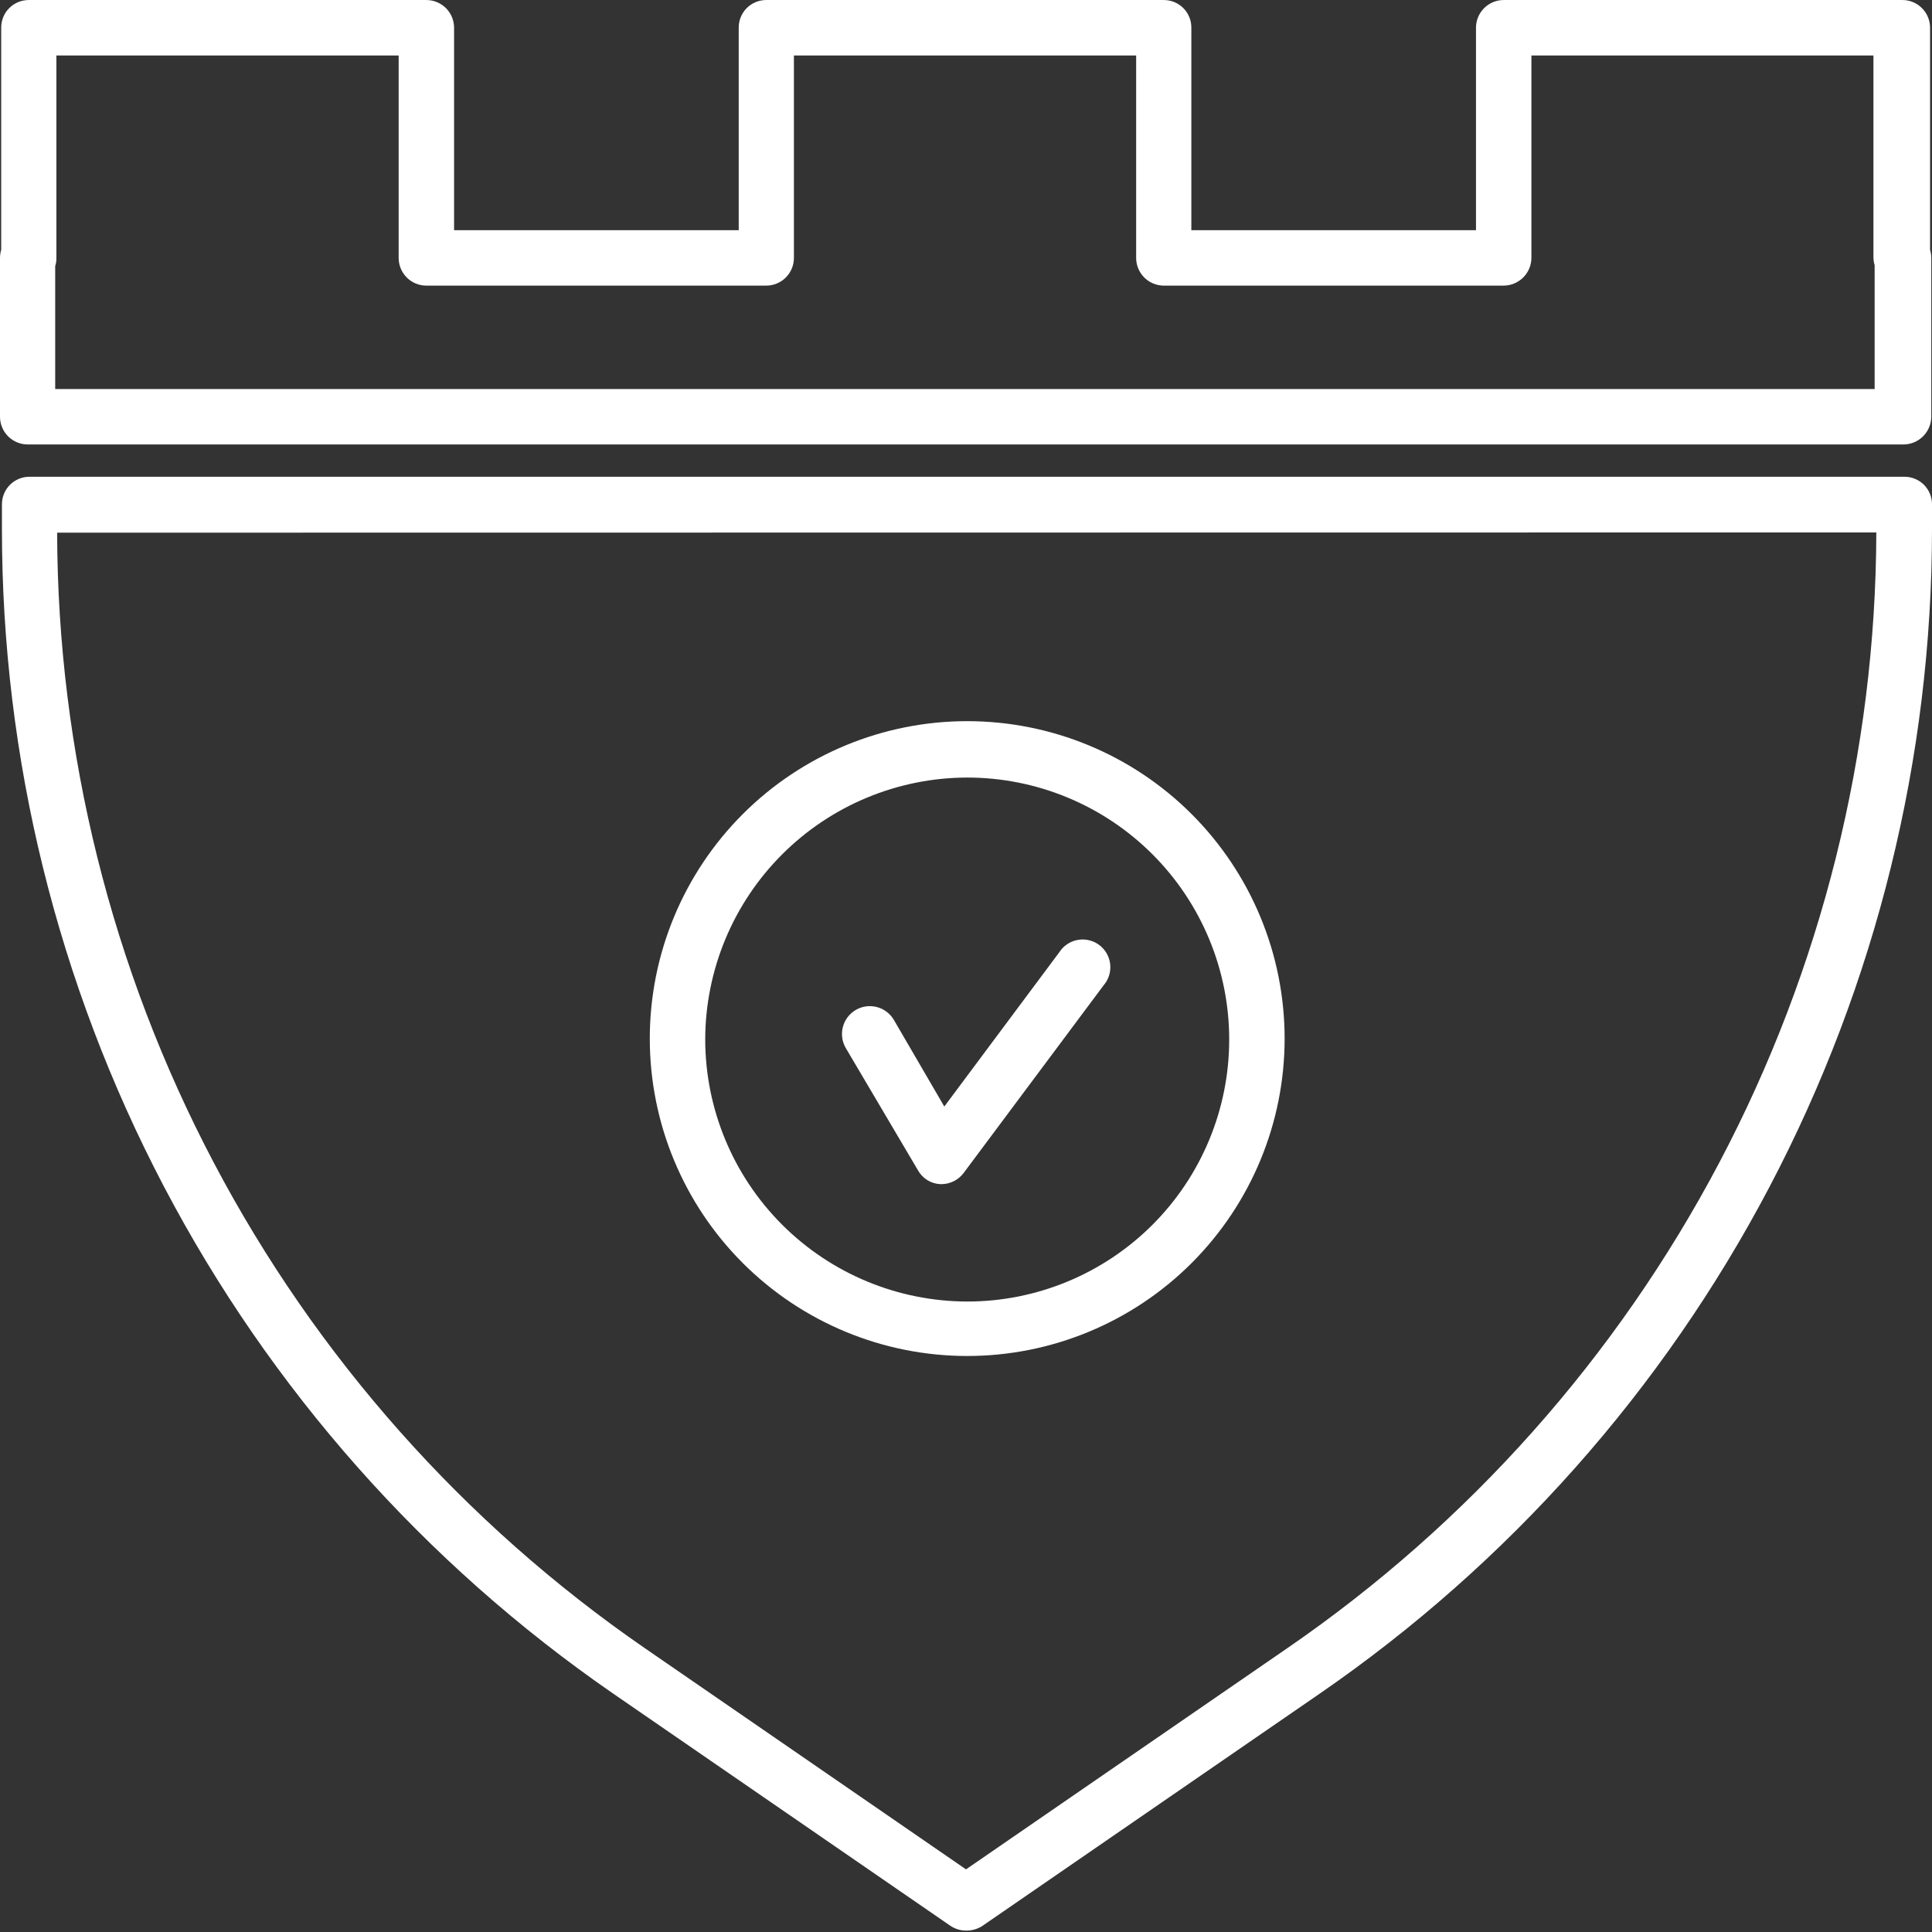 <svg width="100" height="100" viewBox="0 0 100 100" fill="none" xmlns="http://www.w3.org/2000/svg">
<rect x="0" y="0" width="100" height="100" fill="#333333" stroke="none"/>
<path d="M98.466 23.005H1.435C1.054 23.005 0.689 22.854 0.42 22.585C0.151 22.316 0 21.951 0 21.571V13.35C0.001 13.206 0.022 13.063 0.062 12.925V1.436C0.061 1.247 0.097 1.06 0.168 0.885C0.24 0.71 0.345 0.551 0.479 0.418C0.612 0.284 0.771 0.179 0.946 0.107C1.121 0.036 1.308 -0 1.497 0.001H22.068C22.449 0.001 22.814 0.153 23.083 0.422C23.352 0.691 23.503 1.056 23.503 1.436V11.915H38.236V1.436C38.234 1.248 38.27 1.062 38.341 0.888C38.411 0.714 38.516 0.556 38.648 0.422C38.78 0.289 38.938 0.183 39.111 0.111C39.284 0.039 39.47 0.001 39.658 0.001H60.23C60.418 -0 60.606 0.036 60.781 0.107C60.955 0.179 61.114 0.284 61.248 0.418C61.381 0.551 61.487 0.71 61.558 0.885C61.63 1.06 61.666 1.247 61.664 1.436V11.915H76.397V1.436C76.397 1.056 76.548 0.691 76.817 0.422C77.086 0.153 77.451 0.001 77.832 0.001H98.403C98.597 -0.007 98.79 0.024 98.971 0.092C99.153 0.16 99.318 0.265 99.458 0.399C99.598 0.533 99.709 0.694 99.785 0.872C99.861 1.05 99.9 1.242 99.9 1.436V12.925C99.94 13.063 99.961 13.206 99.963 13.35V21.571C99.961 21.764 99.921 21.955 99.844 22.132C99.768 22.31 99.656 22.47 99.517 22.604C99.377 22.738 99.212 22.842 99.032 22.911C98.851 22.98 98.659 23.012 98.466 23.005ZM2.857 20.136H97.031V13.724C96.991 13.595 96.97 13.46 96.969 13.325V2.871H79.266V13.35C79.263 13.729 79.111 14.092 78.843 14.361C78.574 14.629 78.211 14.781 77.832 14.784H60.23C59.851 14.781 59.489 14.628 59.223 14.36C58.957 14.091 58.807 13.728 58.807 13.35V2.871H41.093V13.35C41.093 13.73 40.942 14.095 40.673 14.364C40.404 14.633 40.039 14.784 39.658 14.784H22.068C21.688 14.784 21.323 14.633 21.054 14.364C20.785 14.095 20.634 13.73 20.634 13.35V2.871H2.919V13.35C2.923 13.494 2.902 13.637 2.857 13.774V20.136Z" fill="white"/>
<path d="M50 99.927C49.711 99.926 49.428 99.839 49.189 99.677L31.724 87.651C21.965 80.913 13.988 71.906 8.479 61.404C2.97 50.901 0.095 39.218 0.1 27.359V26.112C0.098 25.923 0.134 25.735 0.206 25.561C0.277 25.386 0.383 25.227 0.516 25.093C0.65 24.96 0.809 24.854 0.983 24.783C1.158 24.711 1.346 24.675 1.534 24.677H98.565C98.754 24.675 98.942 24.711 99.116 24.783C99.291 24.854 99.45 24.96 99.584 25.093C99.717 25.227 99.823 25.386 99.894 25.561C99.966 25.735 100.002 25.923 100 26.112V27.359C100 39.231 97.114 50.924 91.589 61.432C86.065 71.939 78.068 80.946 68.288 87.676L50.823 99.702C50.576 99.854 50.29 99.932 50 99.927ZM2.957 27.571C2.986 38.936 5.768 50.124 11.064 60.178C16.361 70.233 24.015 78.855 33.371 85.306L50 96.758L66.654 85.293C76.021 78.849 83.686 70.23 88.991 60.175C94.297 50.12 97.086 38.928 97.118 27.559L2.957 27.571Z" fill="white"/>
<path d="M48.752 61.291H48.665C48.429 61.279 48.2 61.208 48 61.084C47.799 60.959 47.633 60.786 47.517 60.58L43.775 54.243C43.583 53.912 43.531 53.519 43.629 53.149C43.727 52.779 43.968 52.464 44.299 52.272C44.63 52.08 45.023 52.027 45.393 52.126C45.763 52.224 46.078 52.465 46.27 52.796L48.877 57.274L54.828 49.29C54.934 49.124 55.073 48.981 55.237 48.871C55.4 48.761 55.585 48.686 55.779 48.651C55.972 48.615 56.172 48.62 56.363 48.665C56.555 48.709 56.736 48.793 56.894 48.911C57.052 49.029 57.184 49.178 57.282 49.349C57.38 49.52 57.442 49.709 57.463 49.905C57.485 50.101 57.466 50.3 57.407 50.488C57.349 50.676 57.252 50.85 57.123 50.999L49.875 60.717C49.743 60.892 49.574 61.034 49.38 61.133C49.185 61.232 48.971 61.286 48.752 61.291Z" fill="white"/>
<path d="M50.062 70.186C45.705 70.186 41.526 68.455 38.445 65.374C35.364 62.293 33.633 58.114 33.633 53.756C33.633 49.399 35.364 45.22 38.445 42.139C41.526 39.058 45.705 37.327 50.062 37.327C54.42 37.327 58.599 39.058 61.68 42.139C64.761 45.22 66.492 49.399 66.492 53.756C66.492 58.114 64.761 62.293 61.68 65.374C58.599 68.455 54.42 70.186 50.062 70.186ZM50.062 40.246C46.468 40.252 43.023 41.683 40.481 44.225C37.939 46.767 36.508 50.212 36.502 53.806C36.508 57.401 37.939 60.846 40.481 63.388C43.023 65.929 46.468 67.36 50.062 67.367C53.659 67.367 57.108 65.938 59.651 63.395C62.194 60.852 63.623 57.403 63.623 53.806C63.623 50.21 62.194 46.761 59.651 44.218C57.108 41.675 53.659 40.246 50.062 40.246Z" fill="white"/>
</svg>
